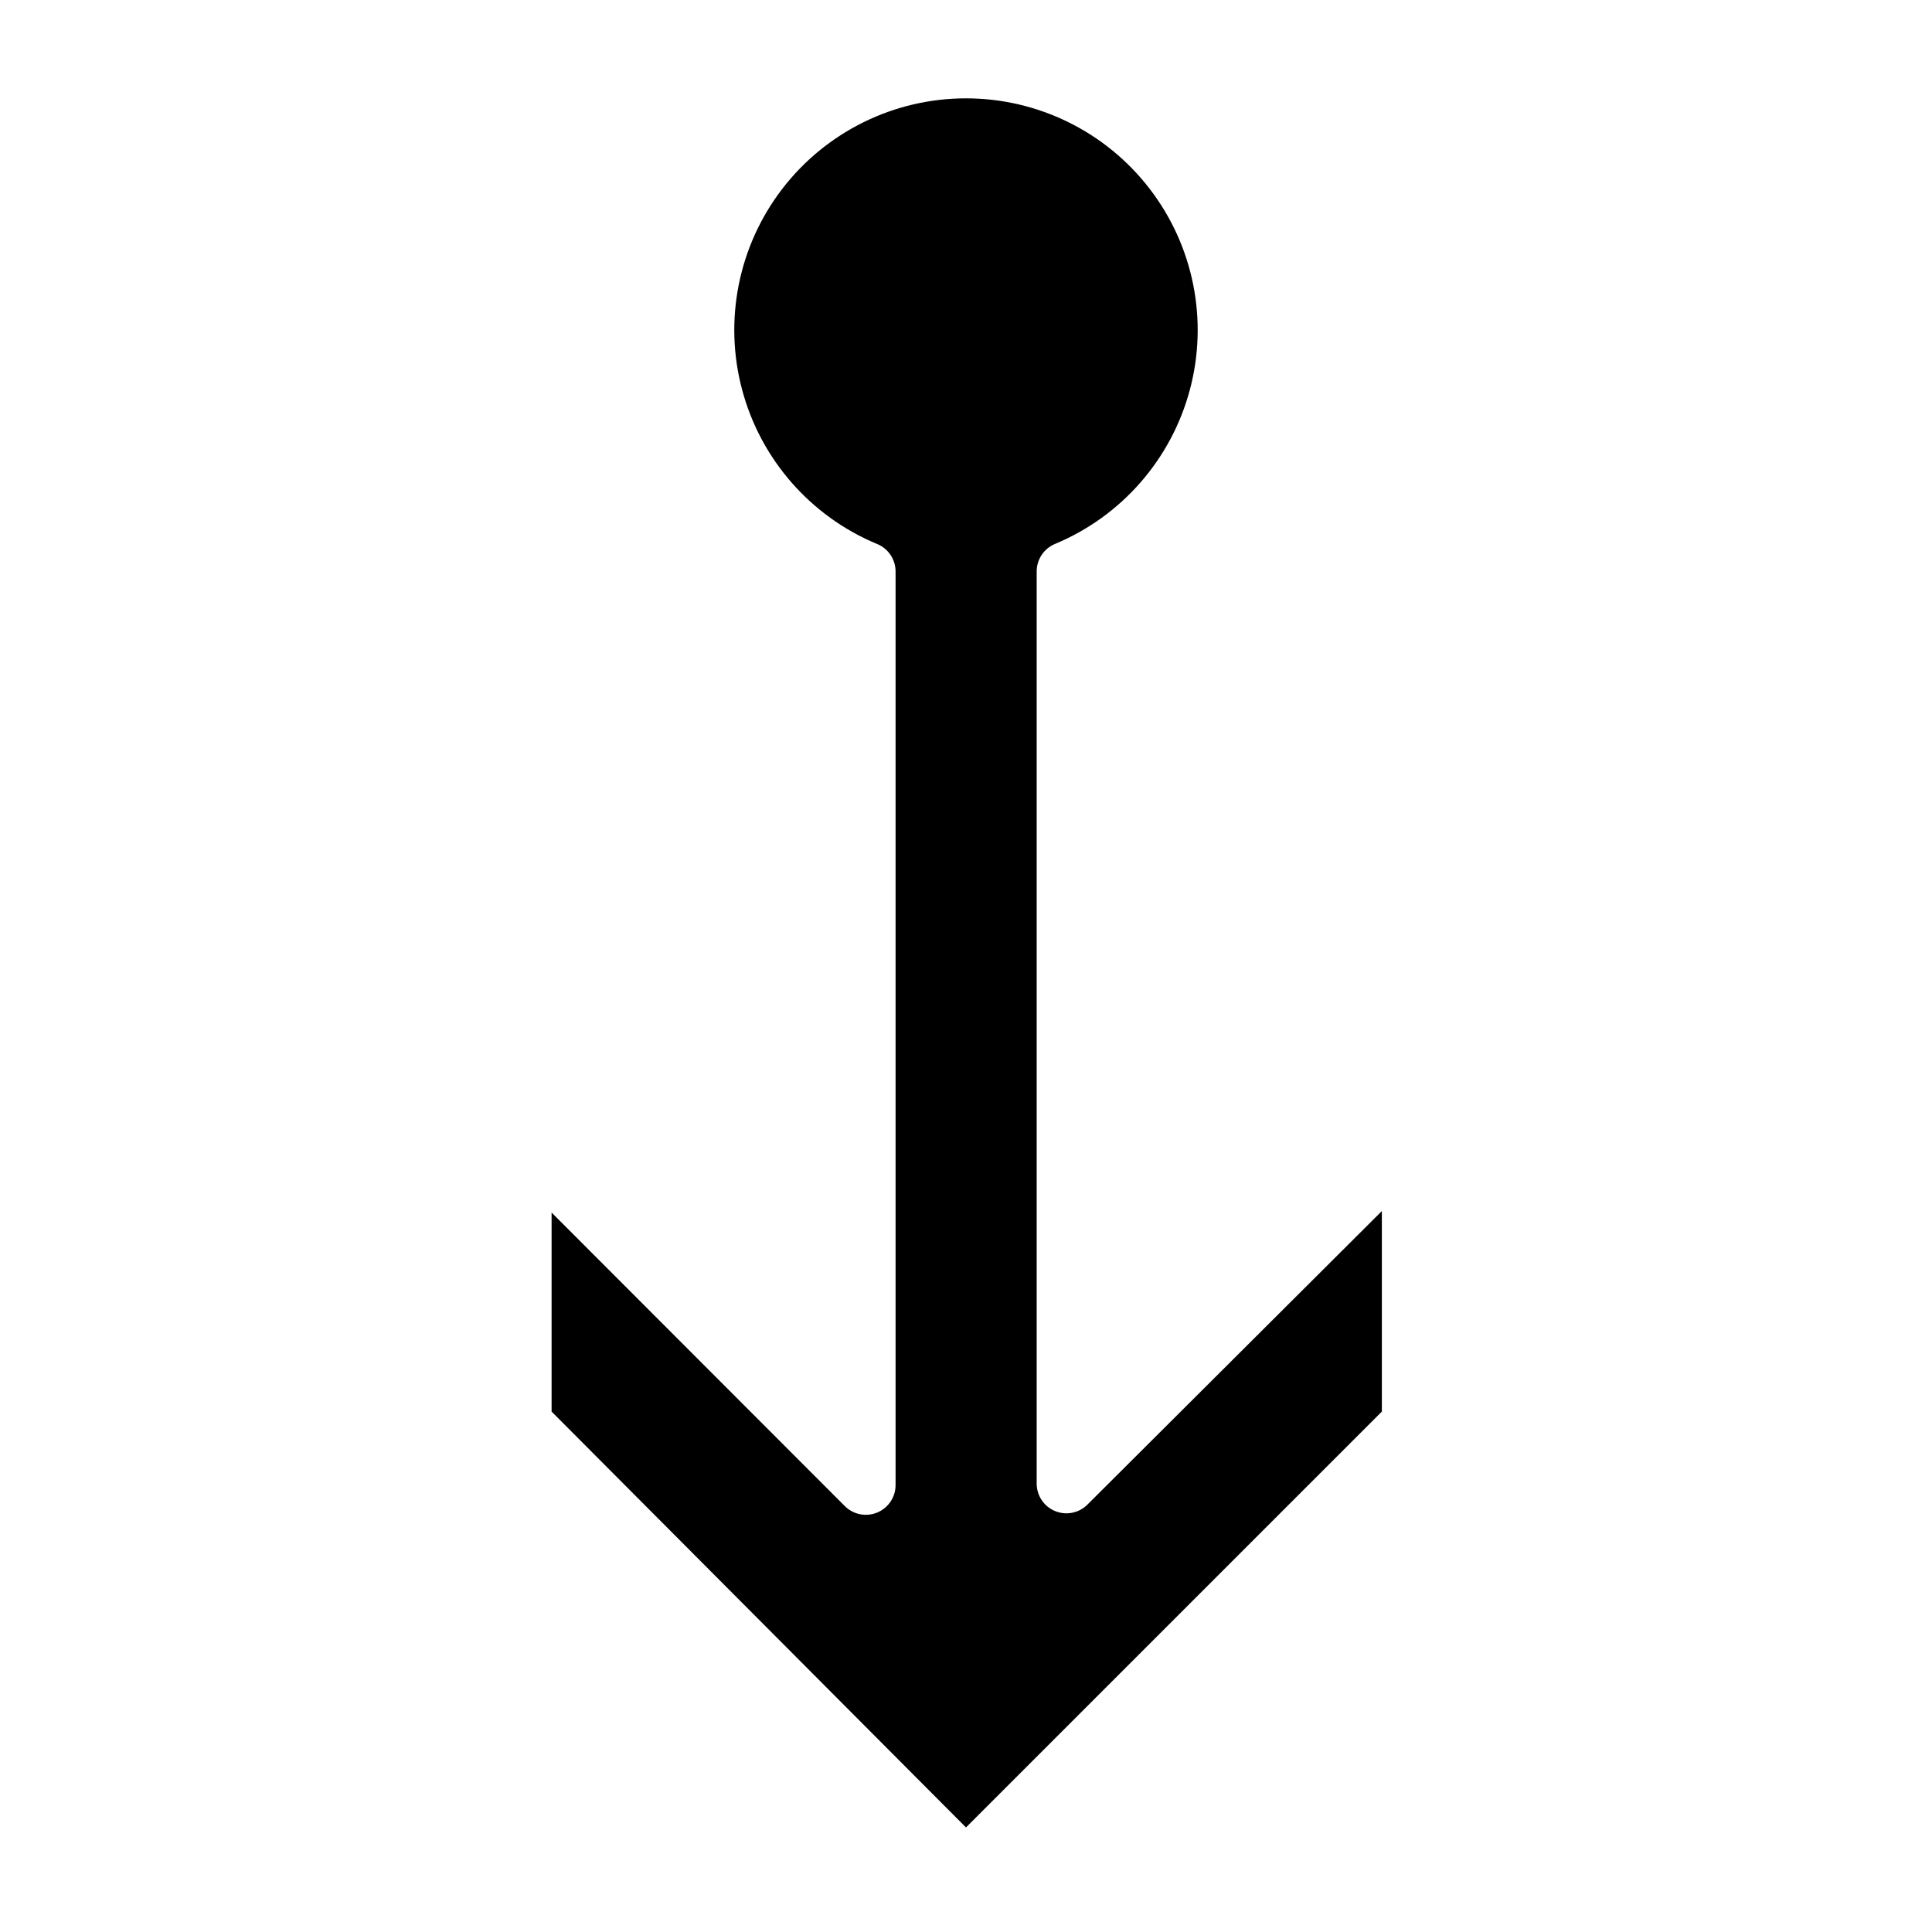 <?xml version="1.0" encoding="UTF-8"?>
<!-- Uploaded to: ICON Repo, www.iconrepo.com, Generator: ICON Repo Mixer Tools -->
<svg fill="#000000" width="800px" height="800px" version="1.1" viewBox="144 144 512 512" xmlns="http://www.w3.org/2000/svg">
 <path d="m376.38 288.14c-17.605-7.336-30.805-22.438-35.715-40.867-4.914-18.434-0.98-38.102 10.645-53.223 11.621-15.125 29.613-23.988 48.688-23.988s37.062 8.863 48.688 23.988c11.621 15.121 15.555 34.789 10.645 53.223-4.914 18.43-18.109 33.531-35.719 40.867-2.965 1.219-4.894 4.113-4.879 7.32v241.67c-0.016 3.207 1.914 6.102 4.879 7.32 2.949 1.215 6.336 0.531 8.582-1.73l78.012-77.777v53.137l-110.21 110.21-109.82-110.21v-52.742l77.695 77.777c2.246 2.258 5.637 2.941 8.582 1.73 2.965-1.219 4.898-4.113 4.883-7.32v-242.07c0-3.227-1.965-6.125-4.961-7.32z"/>
</svg>